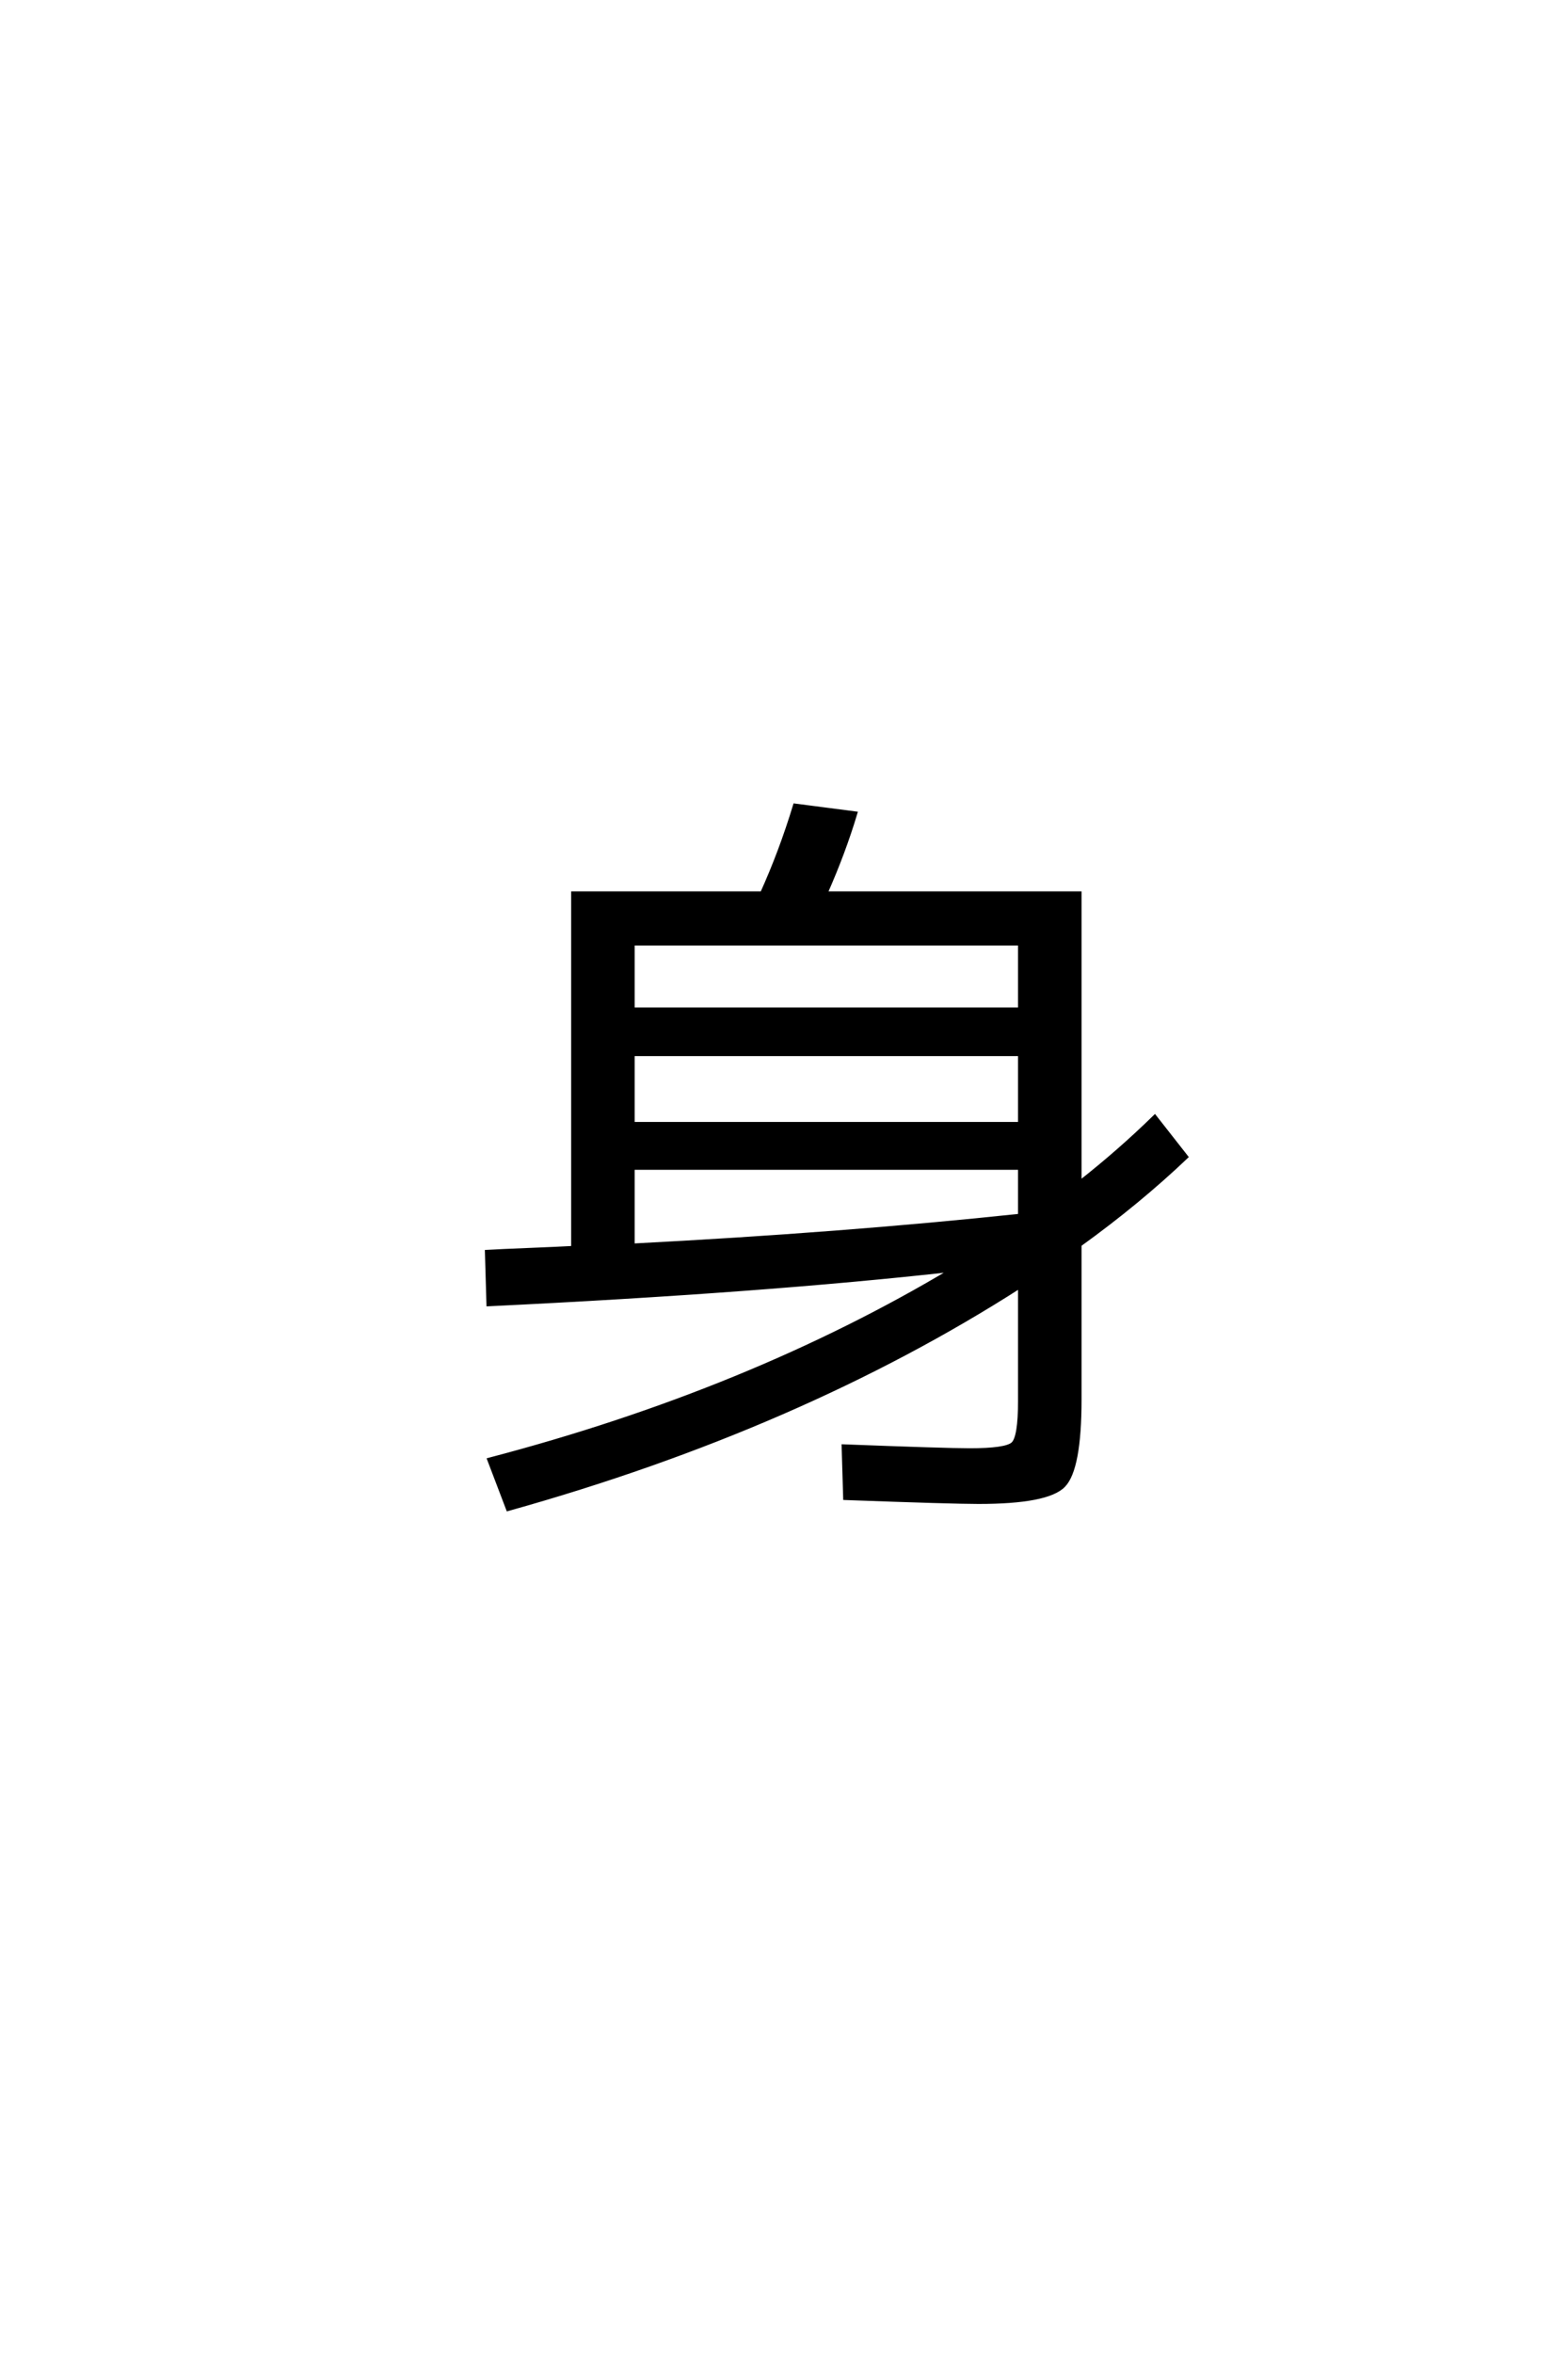 <?xml version='1.0' encoding='UTF-8'?>
<!DOCTYPE svg PUBLIC "-//W3C//DTD SVG 1.0//EN"
"http://www.w3.org/TR/2001/REC-SVG-20010904/DTD/svg10.dtd">

<svg xmlns='http://www.w3.org/2000/svg' version='1.0' width='40.0' height='60.0'>

 <g transform='scale(0.1 -0.1) translate(110.0 -370.0)'>
  <path d='M51.406 101.203
L51.406 83.406
L150.203 83.406
L150.203 101.203
L51.406 101.203
L51.406 101.203
M51.406 112.594
L150.203 112.594
L150.203 129.406
L51.406 129.406
L51.406 112.594
L51.406 112.594
M51.406 52.406
Q105.203 55.203 150.203 60
L150.203 72.203
L51.406 72.203
L51.406 52.406
L51.406 52.406
M139.594 -13
Q133 -13 105.594 -12
L105.203 1.203
Q131.203 0.203 137.406 0.203
Q146.594 0.203 148.391 1.797
Q150.203 3.406 150.203 12.797
L150.203 42
Q94 6 19.594 -14.797
L14.797 -2.203
Q81.203 15.203 133 46.203
Q84.797 40.797 14.594 37.406
L14.203 50.797
Q17.797 51 25.188 51.297
Q32.594 51.594 36.203 51.797
L36.203 142.203
L84.406 142.203
Q89.203 152.797 92.797 164.594
L108.203 162.594
Q105.203 152.594 100.594 142.203
L165.406 142.203
L165.406 68.406
Q175.594 76.406 184.594 85.203
L192.594 75
Q180.406 63.406 165.406 52.594
L165.406 13.203
Q165.406 -4.594 161.297 -8.797
Q157.203 -13 139.594 -13
' style='fill: #000000; stroke: #000000'/>
 </g>
</svg>
